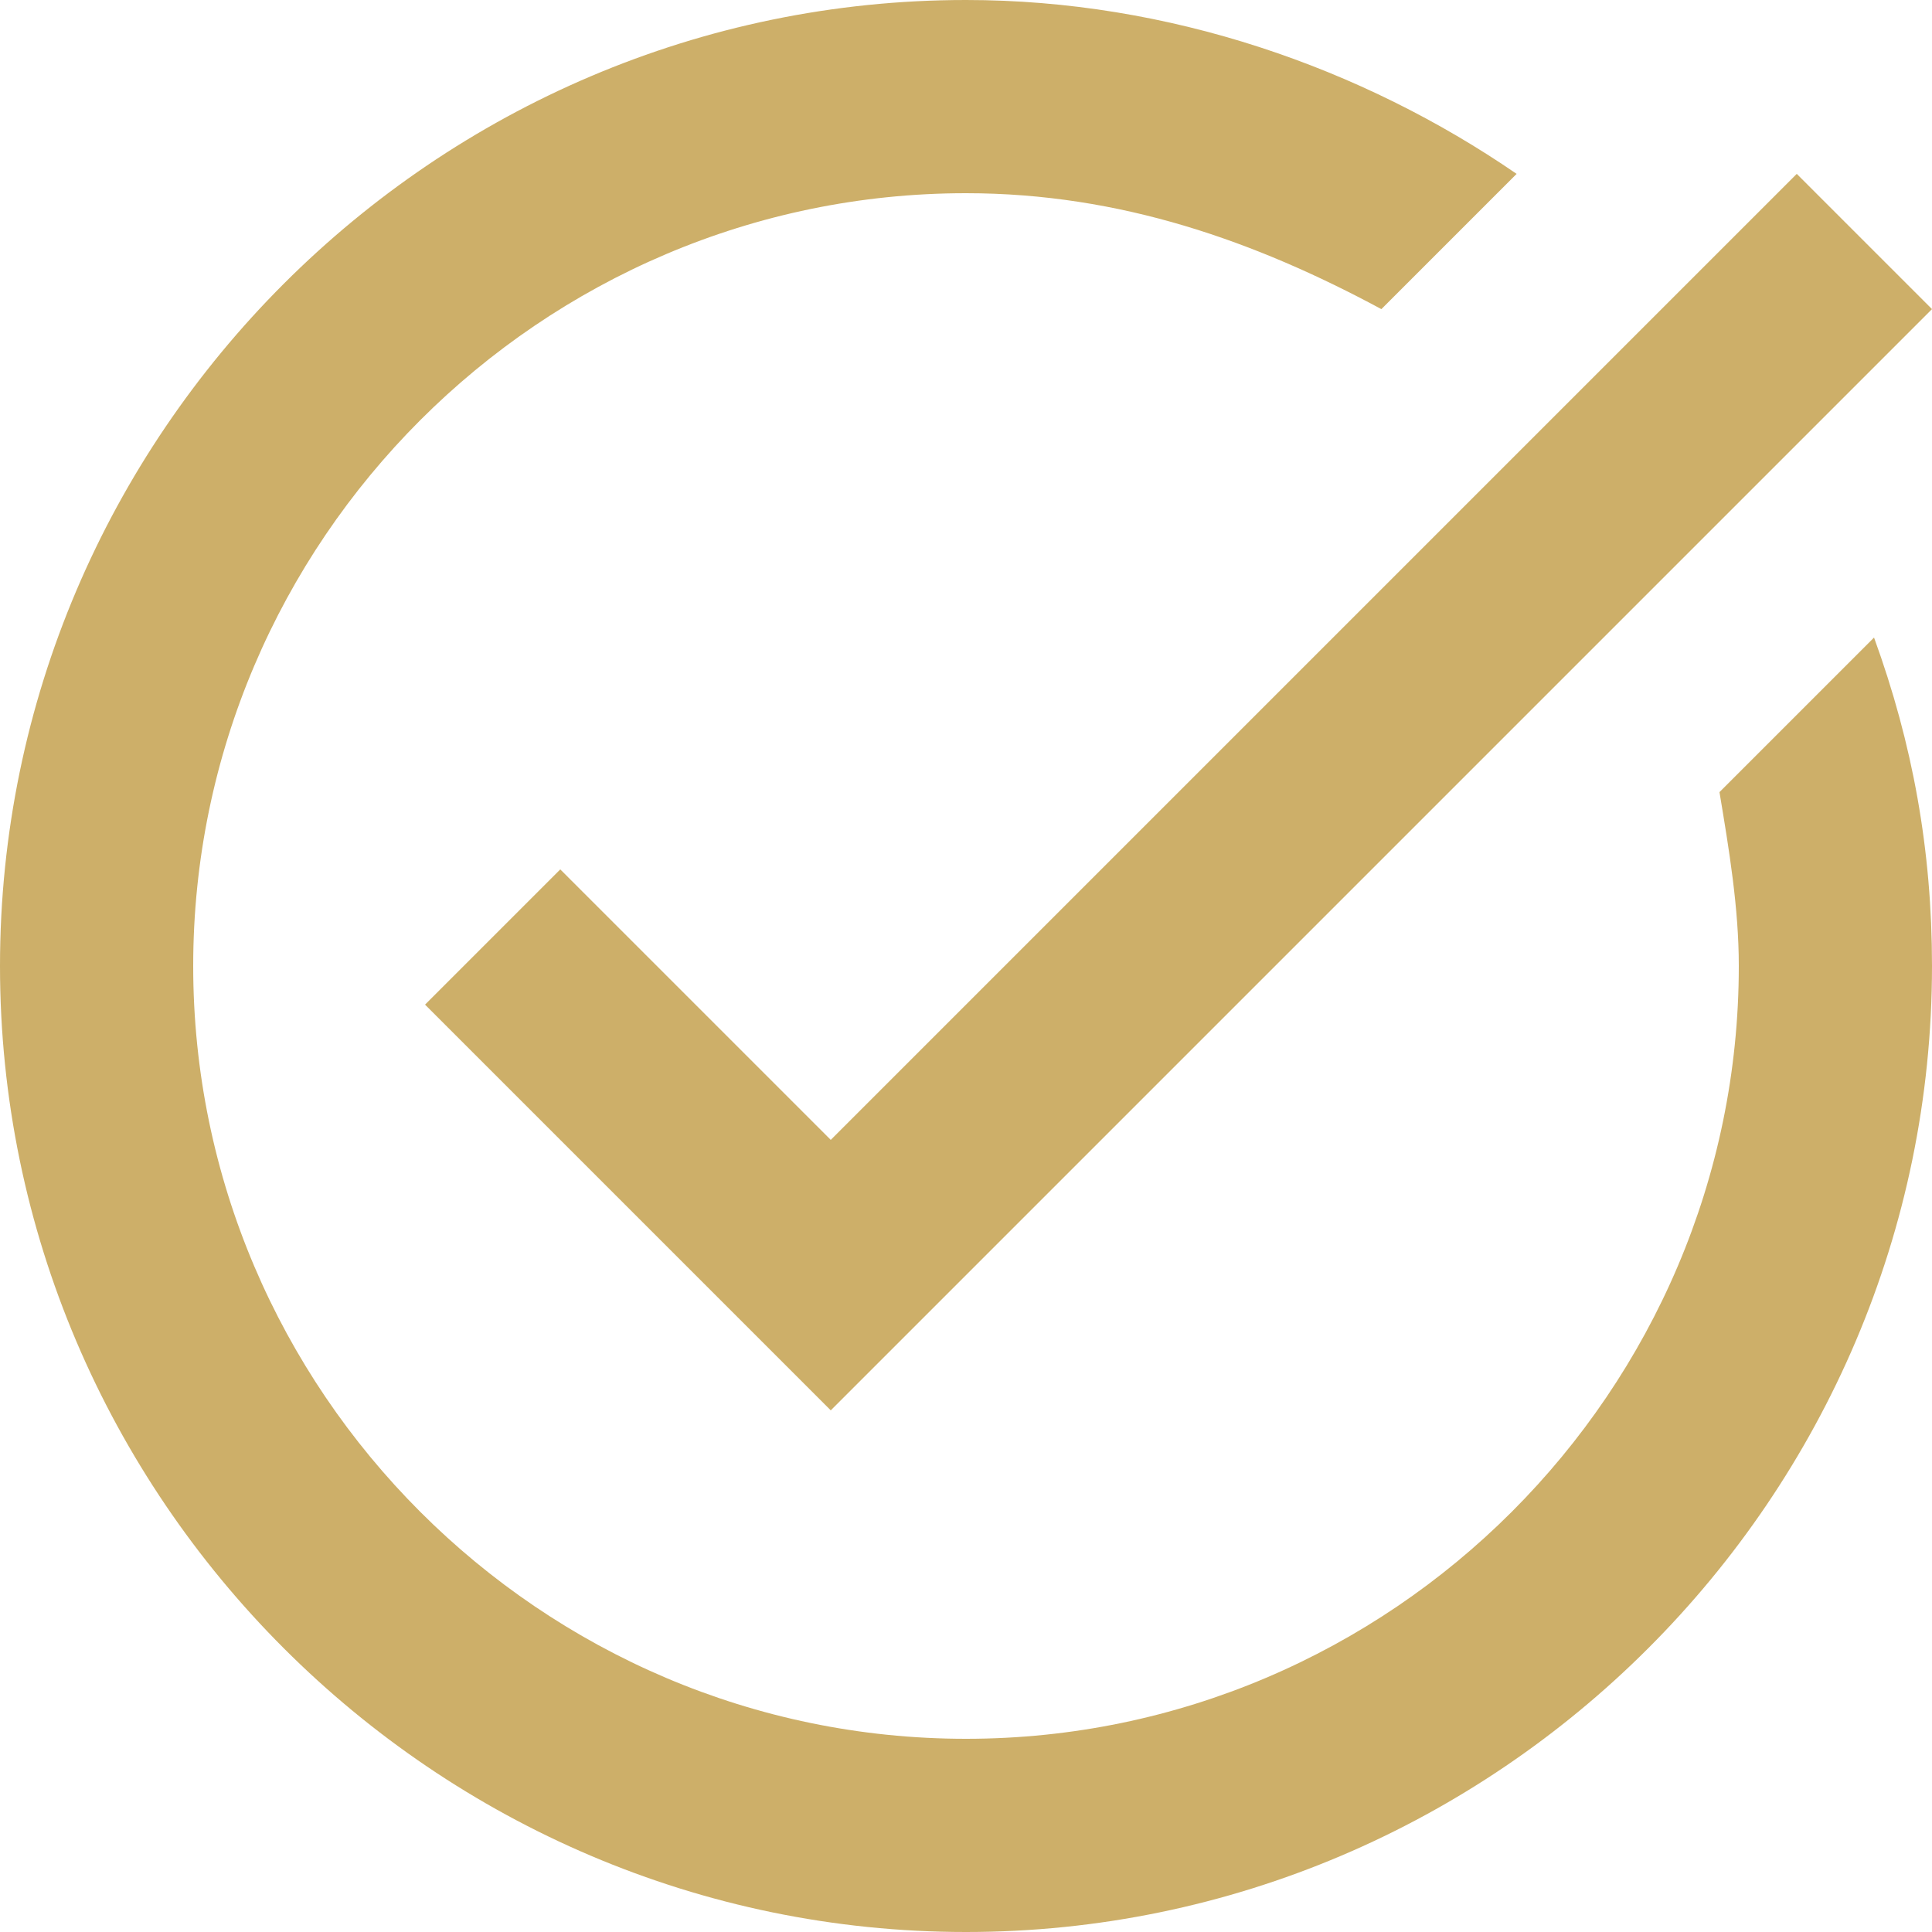<?xml version="1.0" encoding="utf-8"?>
<!-- Generator: Adobe Illustrator 26.2.1, SVG Export Plug-In . SVG Version: 6.00 Build 0)  -->
<svg version="1.1" id="Layer_1" xmlns="http://www.w3.org/2000/svg" xmlns:xlink="http://www.w3.org/1999/xlink" x="0px" y="0px"
	 viewBox="0 0 20 20" style="enable-background:new 0 0 20 20;" xml:space="preserve">
<style type="text/css">
	.st0{fill:none;}
	.st1{fill:#CDAF69;}
</style>
<rect x="-2" y="-2" class="st0" width="24" height="24"/>
<path class="st1" d="M20,3.2L8.6,14.6l-4.2-4.2L5.8,9l2.8,2.8l10-10L20,3.2z M17.8,8.2C17.9,8.8,18,9.4,18,10c0,4.4-3.6,8-8,8
	s-8-3.6-8-8s3.6-8,8-8c1.6,0,3,0.5,4.3,1.2l1.4-1.4C14.1,0.7,12.1,0,10,0C4.5,0,0,4.5,0,10s4.5,10,10,10s10-4.5,10-10
	c0-1.2-0.2-2.3-0.6-3.4L17.8,8.2z"/>
</svg>
